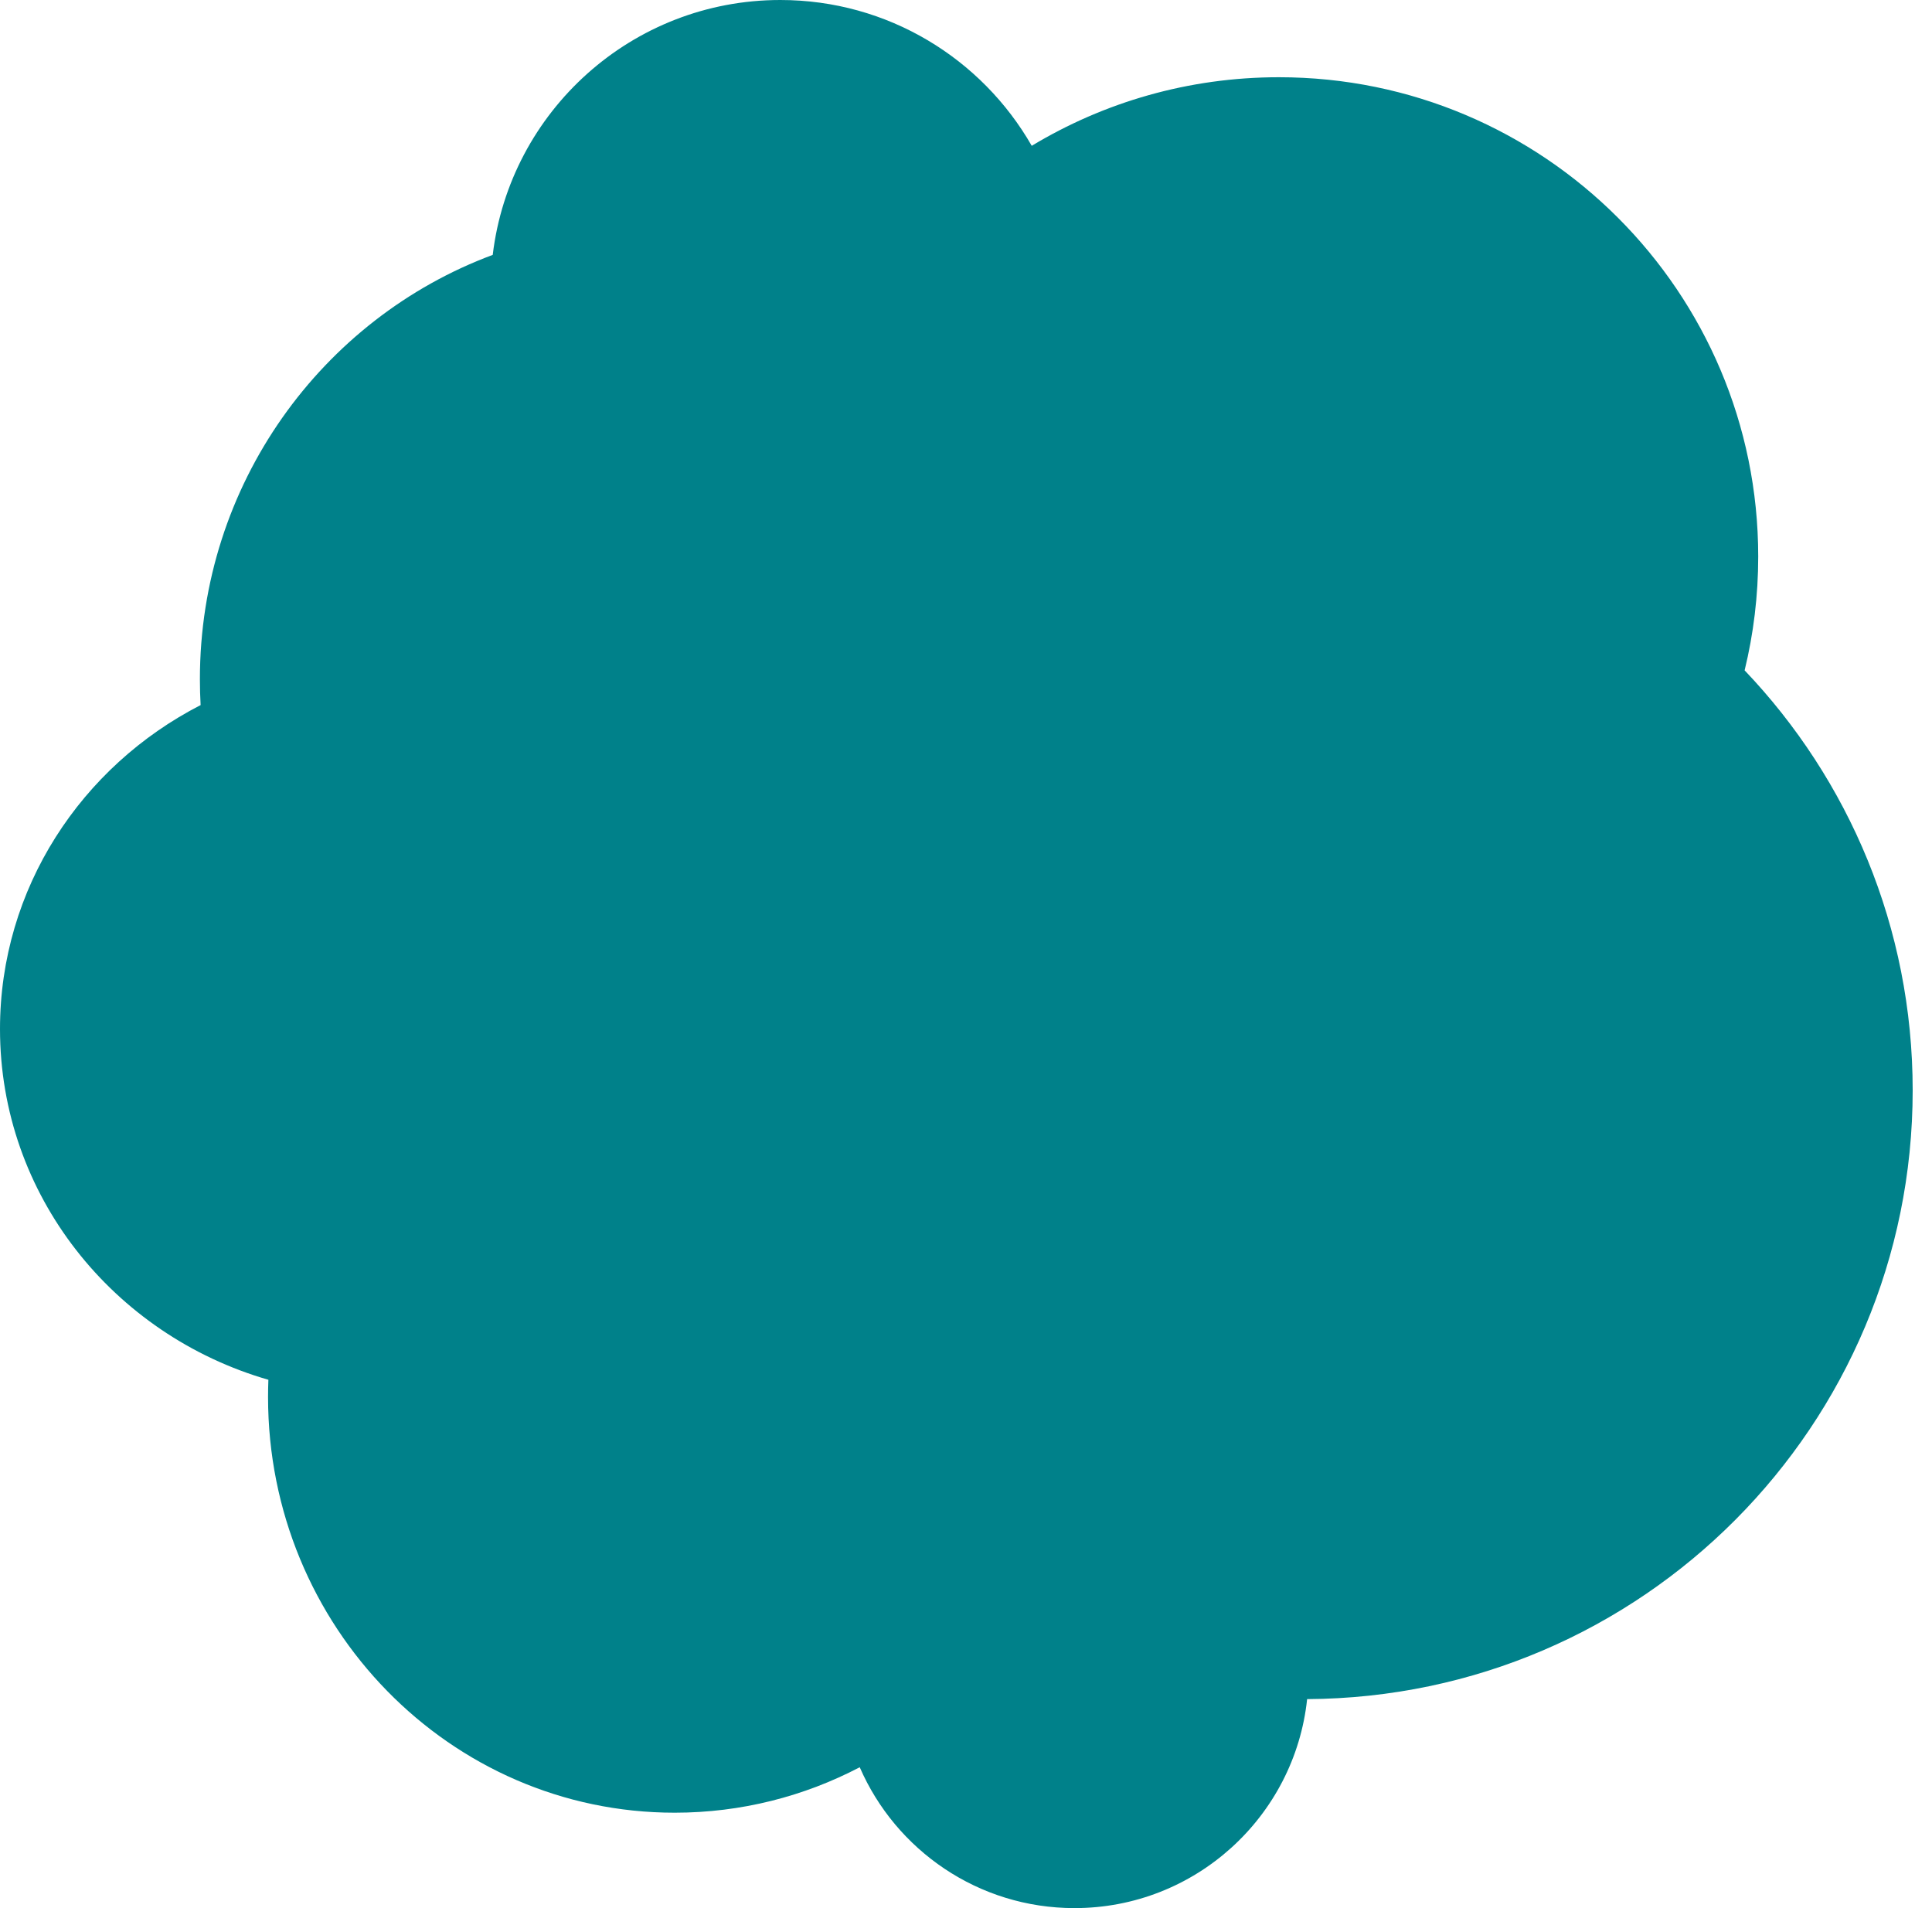 
<svg width="81" height="80" viewBox="0 0 81 80" fill="none" xmlns="http://www.w3.org/2000/svg">
<g id="Cloud">
<path id="Union" fill-rule="evenodd" clip-rule="evenodd" d="M32.714 0C26.501 0 21.377 4.667 20.658 10.686C13.492 13.353 8.381 20.312 8.381 28.476C8.381 28.841 8.391 29.203 8.411 29.562C3.41 32.128 0 37.247 0 43.143C0 50.099 4.747 55.973 11.252 57.849C11.243 58.089 11.238 58.33 11.238 58.571C11.238 68.197 18.87 76 28.286 76C31.08 76 33.718 75.312 36.045 74.094C37.554 77.569 41.017 80 45.048 80C50.111 80 54.279 76.163 54.802 71.238C68.836 71.165 80.19 59.766 80.19 45.714C80.19 38.887 77.51 32.686 73.144 28.106C73.517 26.576 73.714 24.978 73.714 23.333C73.714 12.235 64.717 3.238 53.619 3.238C49.828 3.238 46.282 4.288 43.256 6.113C41.163 2.46 37.226 0 32.714 0Z" fill="#00818A"/>
</g>
</svg>
